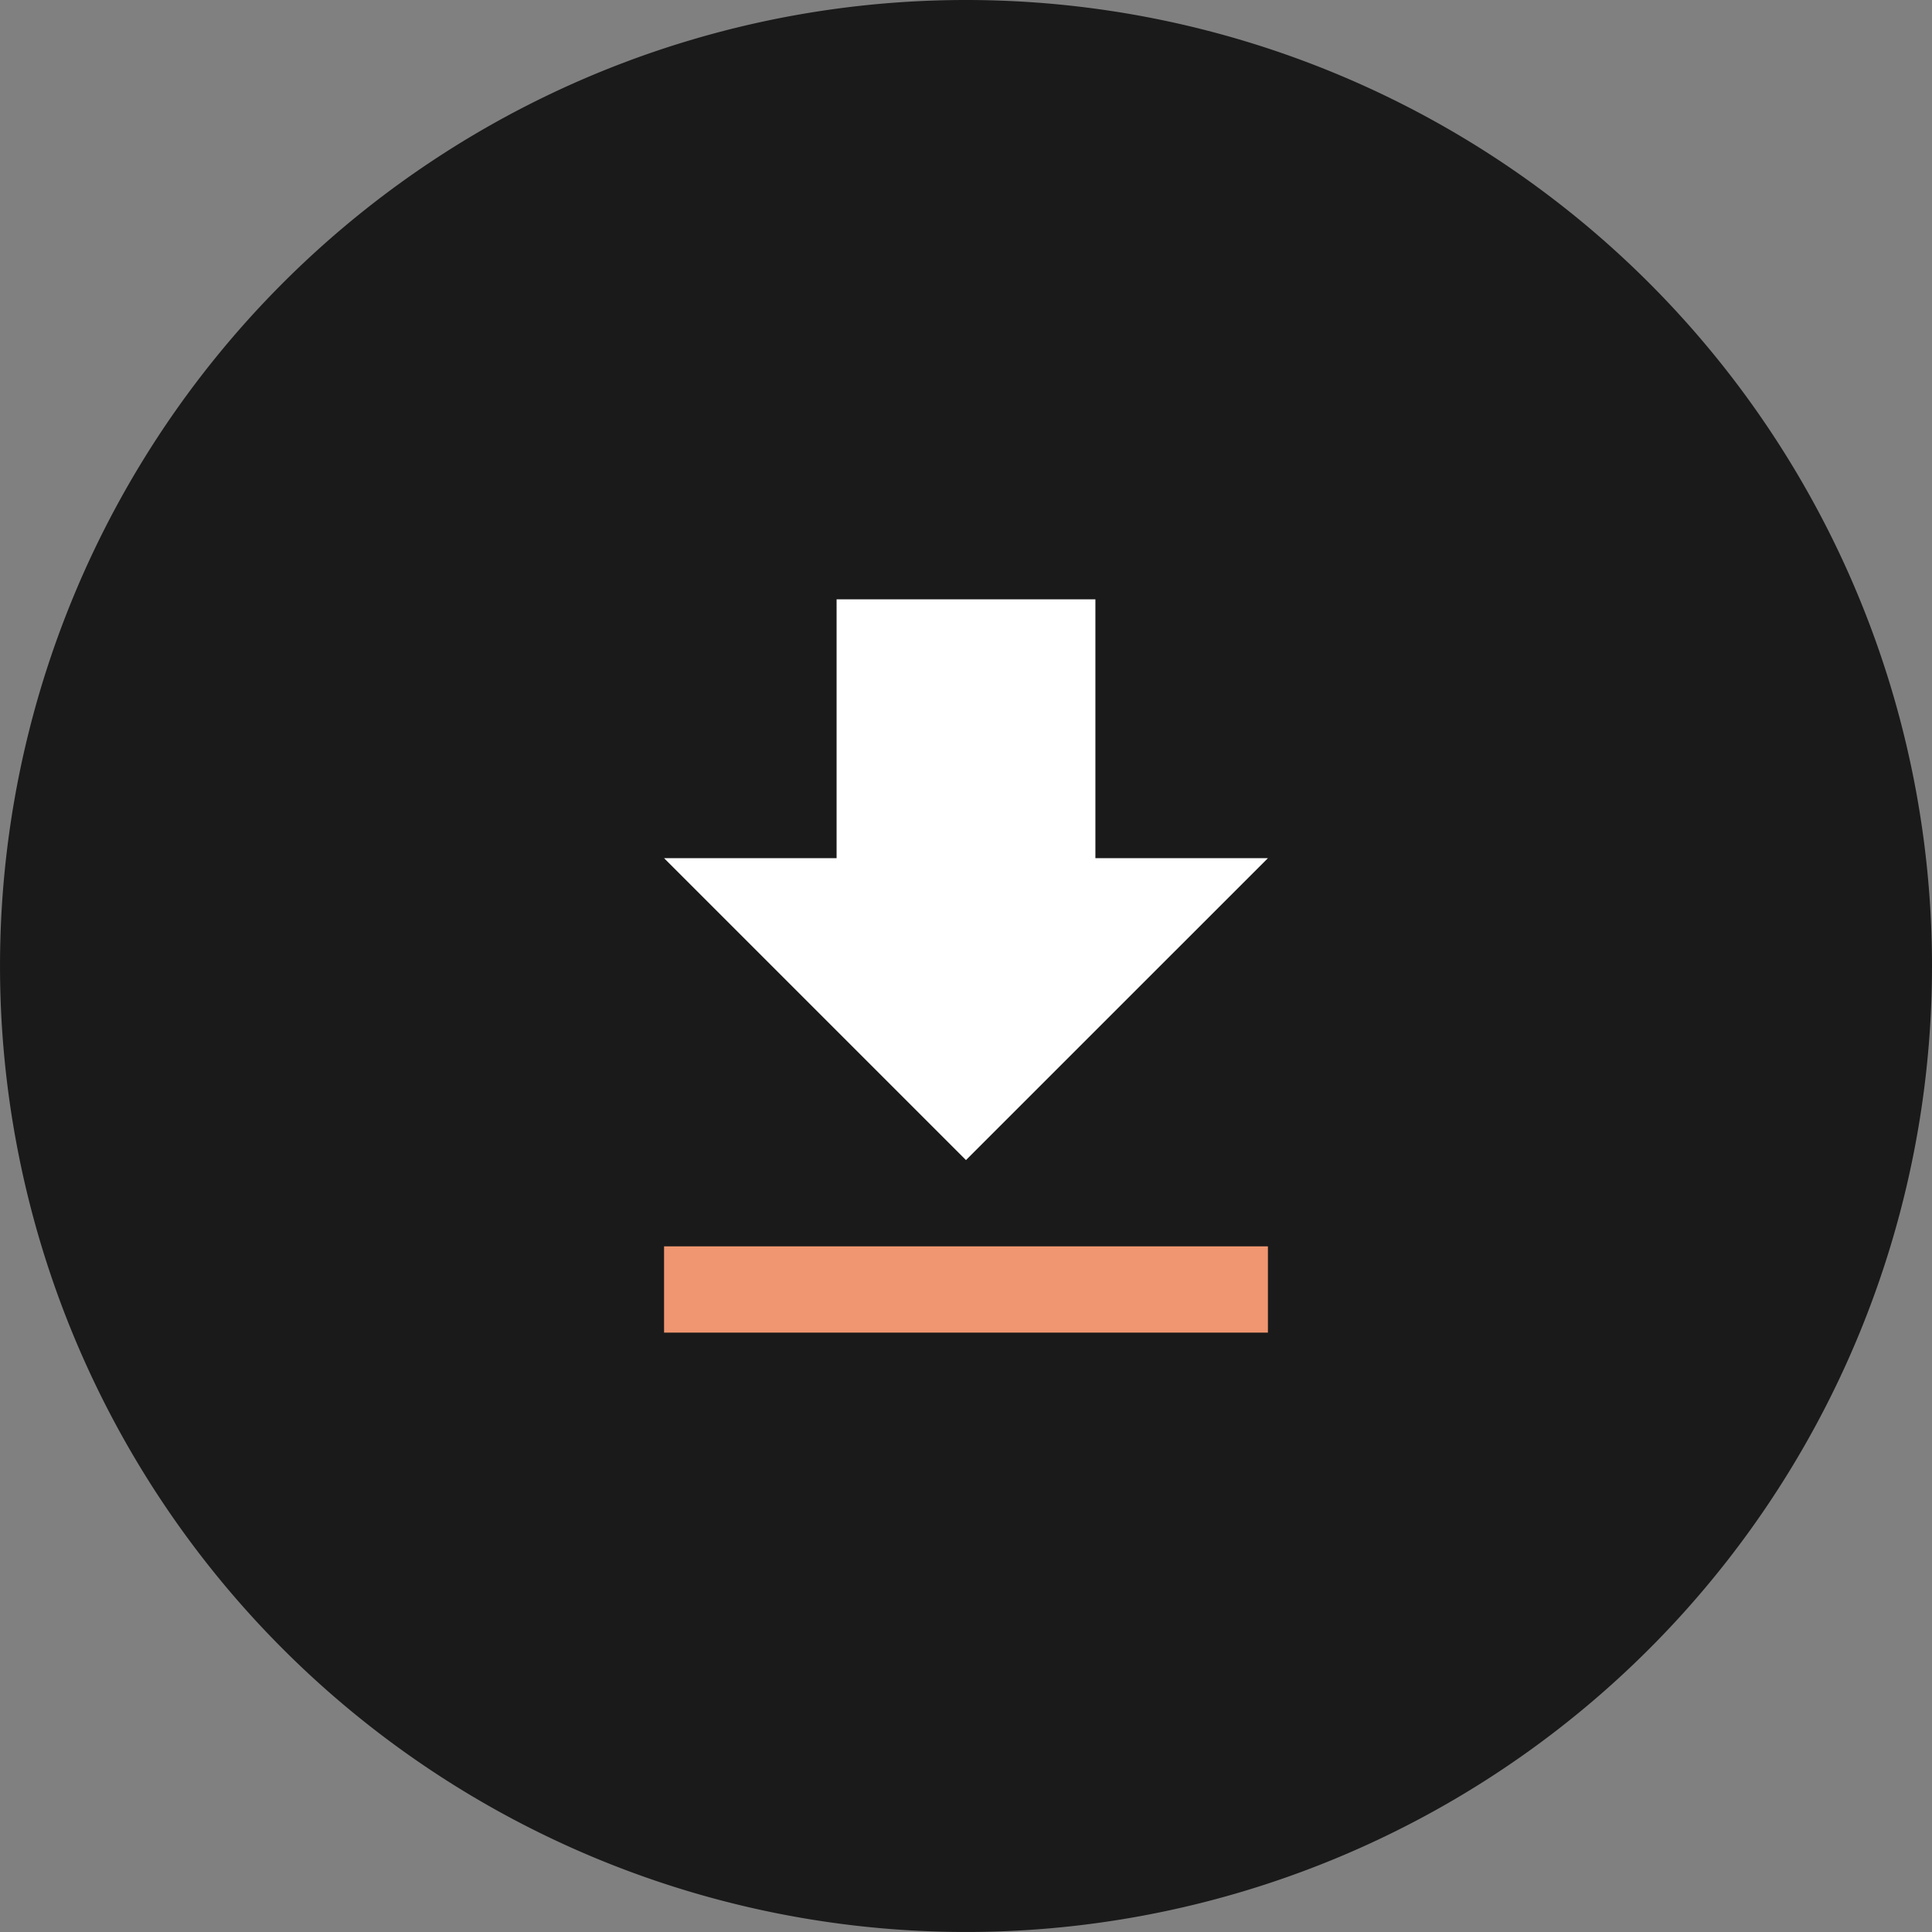 <svg xmlns="http://www.w3.org/2000/svg" width="105.257" height="105.256" viewBox="0 0 105.257 105.256">
  <rect x="0" y="0" width="105.257" height="105.256" fill="#808080" stroke="none"/>
  <g id="Group_21" data-name="Group 21" transform="translate(-2961.489 945.85)">
    <path id="Path_32" data-name="Path 32" d="M382.746,266.408a52.628,52.628,0,1,1-52.628-52.628,52.628,52.628,0,0,1,52.628,52.628" transform="translate(2684 -1159.63)" fill="#1a1a1a"/>
    <rect id="Rectangle_16" data-name="Rectangle 16" width="32.898" height="4.7" transform="translate(2997.668 -877.948)" fill="#f09670"/>
    <path id="Path_37" data-name="Path 37" d="M346.567,260.533h-9.4v-14.1h-14.1v14.1h-9.4l16.449,16.449Z" transform="translate(2684 -1159.63)" fill="#fff"/>
  </g>
</svg>
